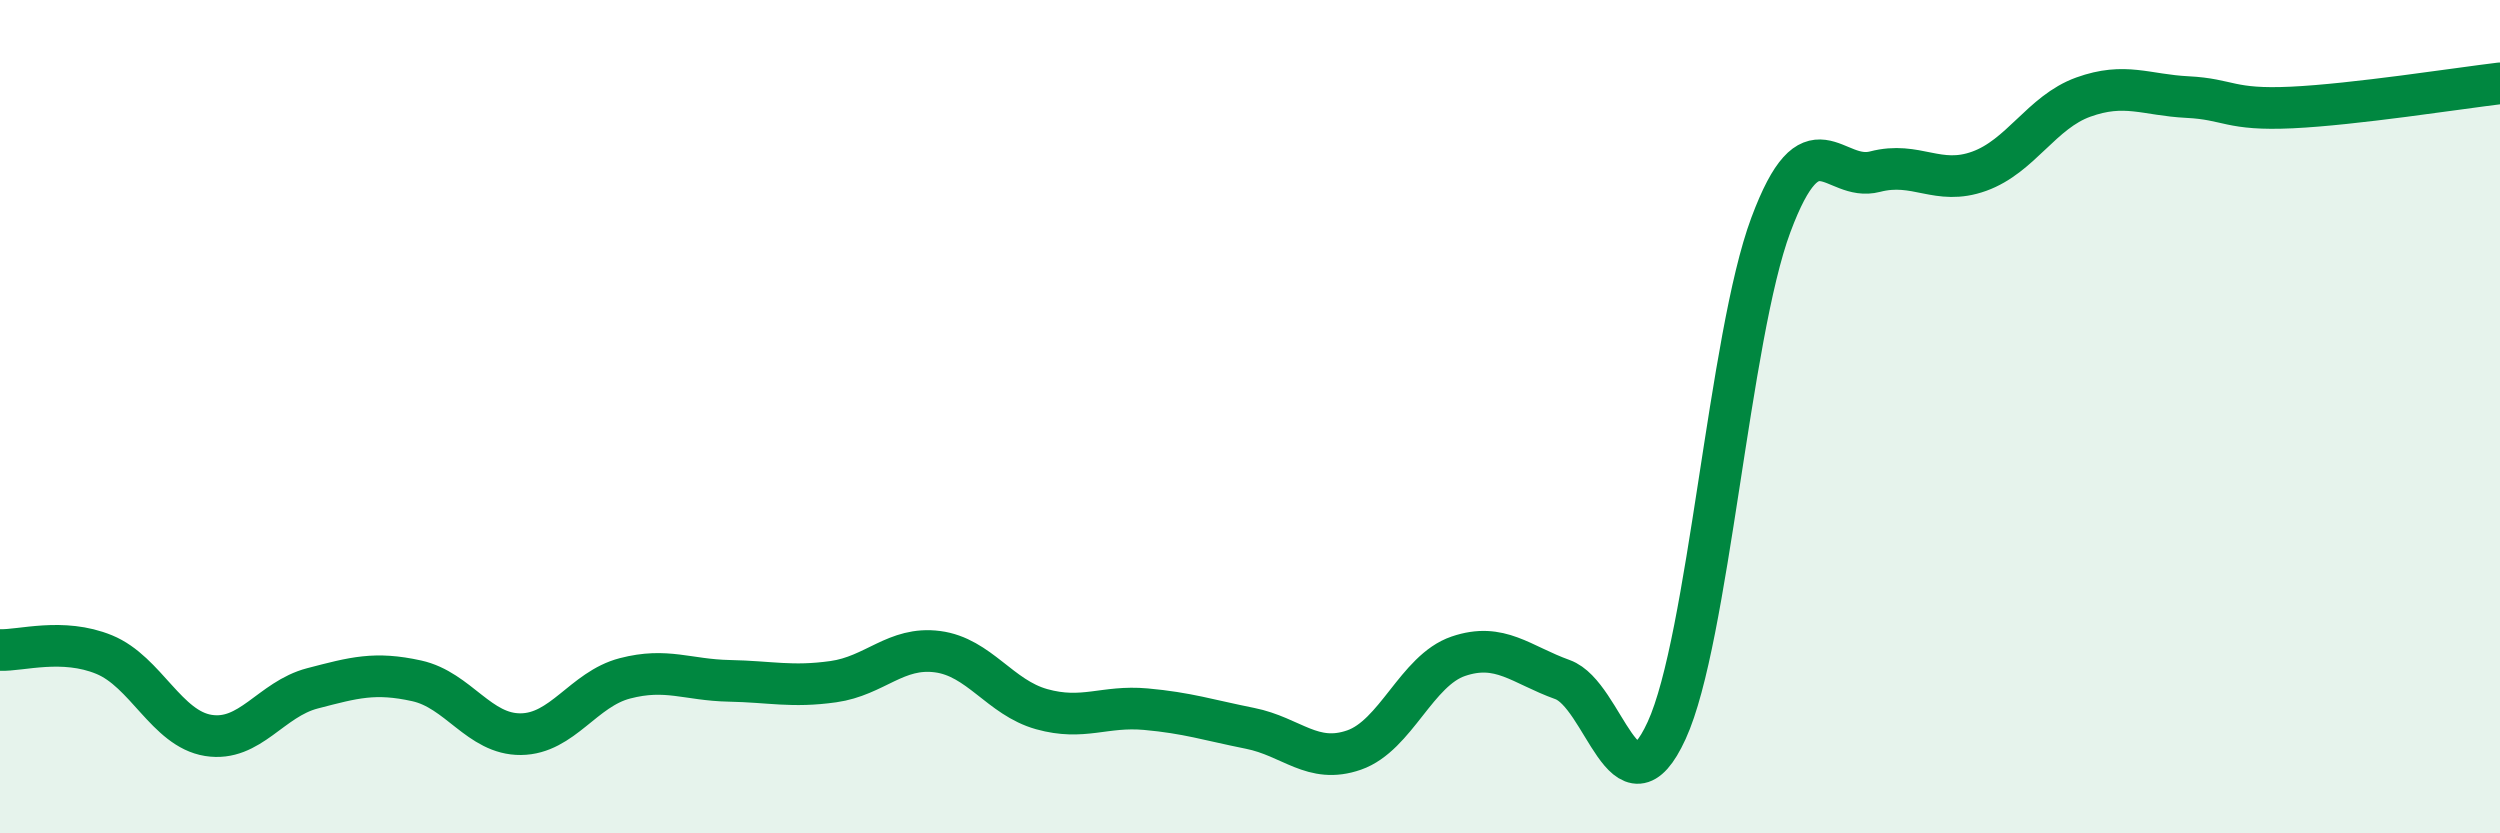 
    <svg width="60" height="20" viewBox="0 0 60 20" xmlns="http://www.w3.org/2000/svg">
      <path
        d="M 0,15.6 C 0.5,15.62 1.5,15.3 2.5,15.71 C 3.5,16.12 4,17.49 5,17.65 C 6,17.81 6.5,16.78 7.5,16.52 C 8.5,16.26 9,16.12 10,16.34 C 11,16.56 11.5,17.63 12.5,17.62 C 13.5,17.61 14,16.54 15,16.28 C 16,16.02 16.5,16.32 17.5,16.34 C 18.5,16.36 19,16.5 20,16.36 C 21,16.22 21.5,15.51 22.5,15.64 C 23.5,15.77 24,16.74 25,17.02 C 26,17.3 26.5,16.93 27.5,17.02 C 28.5,17.11 29,17.28 30,17.48 C 31,17.68 31.5,18.35 32.5,18 C 33.5,17.65 34,16.09 35,15.75 C 36,15.41 36.5,15.95 37.5,16.31 C 38.5,16.67 39,19.71 40,17.53 C 41,15.35 41.5,8.08 42.5,5.4 C 43.5,2.72 44,4.38 45,4.12 C 46,3.86 46.5,4.47 47.5,4.11 C 48.5,3.75 49,2.69 50,2.33 C 51,1.97 51.5,2.28 52.5,2.33 C 53.5,2.38 53.5,2.65 55,2.58 C 56.5,2.51 59,2.12 60,2L60 20L0 20Z"
        fill="#008740"
        opacity="0.1"
        stroke-linecap="round"
        stroke-linejoin="round"
      />
      <path
        d="M 0,15.6 C 0.5,15.62 1.5,15.3 2.5,15.71 C 3.5,16.12 4,17.49 5,17.65 C 6,17.81 6.5,16.78 7.5,16.52 C 8.5,16.26 9,16.12 10,16.34 C 11,16.56 11.5,17.63 12.5,17.62 C 13.5,17.61 14,16.54 15,16.28 C 16,16.02 16.5,16.32 17.5,16.34 C 18.5,16.36 19,16.5 20,16.36 C 21,16.22 21.5,15.51 22.5,15.64 C 23.5,15.77 24,16.74 25,17.02 C 26,17.3 26.5,16.93 27.5,17.02 C 28.5,17.11 29,17.28 30,17.48 C 31,17.68 31.5,18.35 32.5,18 C 33.5,17.65 34,16.09 35,15.75 C 36,15.41 36.5,15.95 37.5,16.31 C 38.5,16.67 39,19.71 40,17.53 C 41,15.35 41.5,8.08 42.5,5.4 C 43.5,2.72 44,4.38 45,4.12 C 46,3.86 46.5,4.47 47.5,4.11 C 48.5,3.75 49,2.69 50,2.33 C 51,1.97 51.5,2.28 52.5,2.33 C 53.5,2.38 53.5,2.65 55,2.58 C 56.5,2.51 59,2.12 60,2"
        stroke="#008740"
        stroke-width="1"
        fill="none"
        stroke-linecap="round"
        stroke-linejoin="round"
      />
    </svg>
  